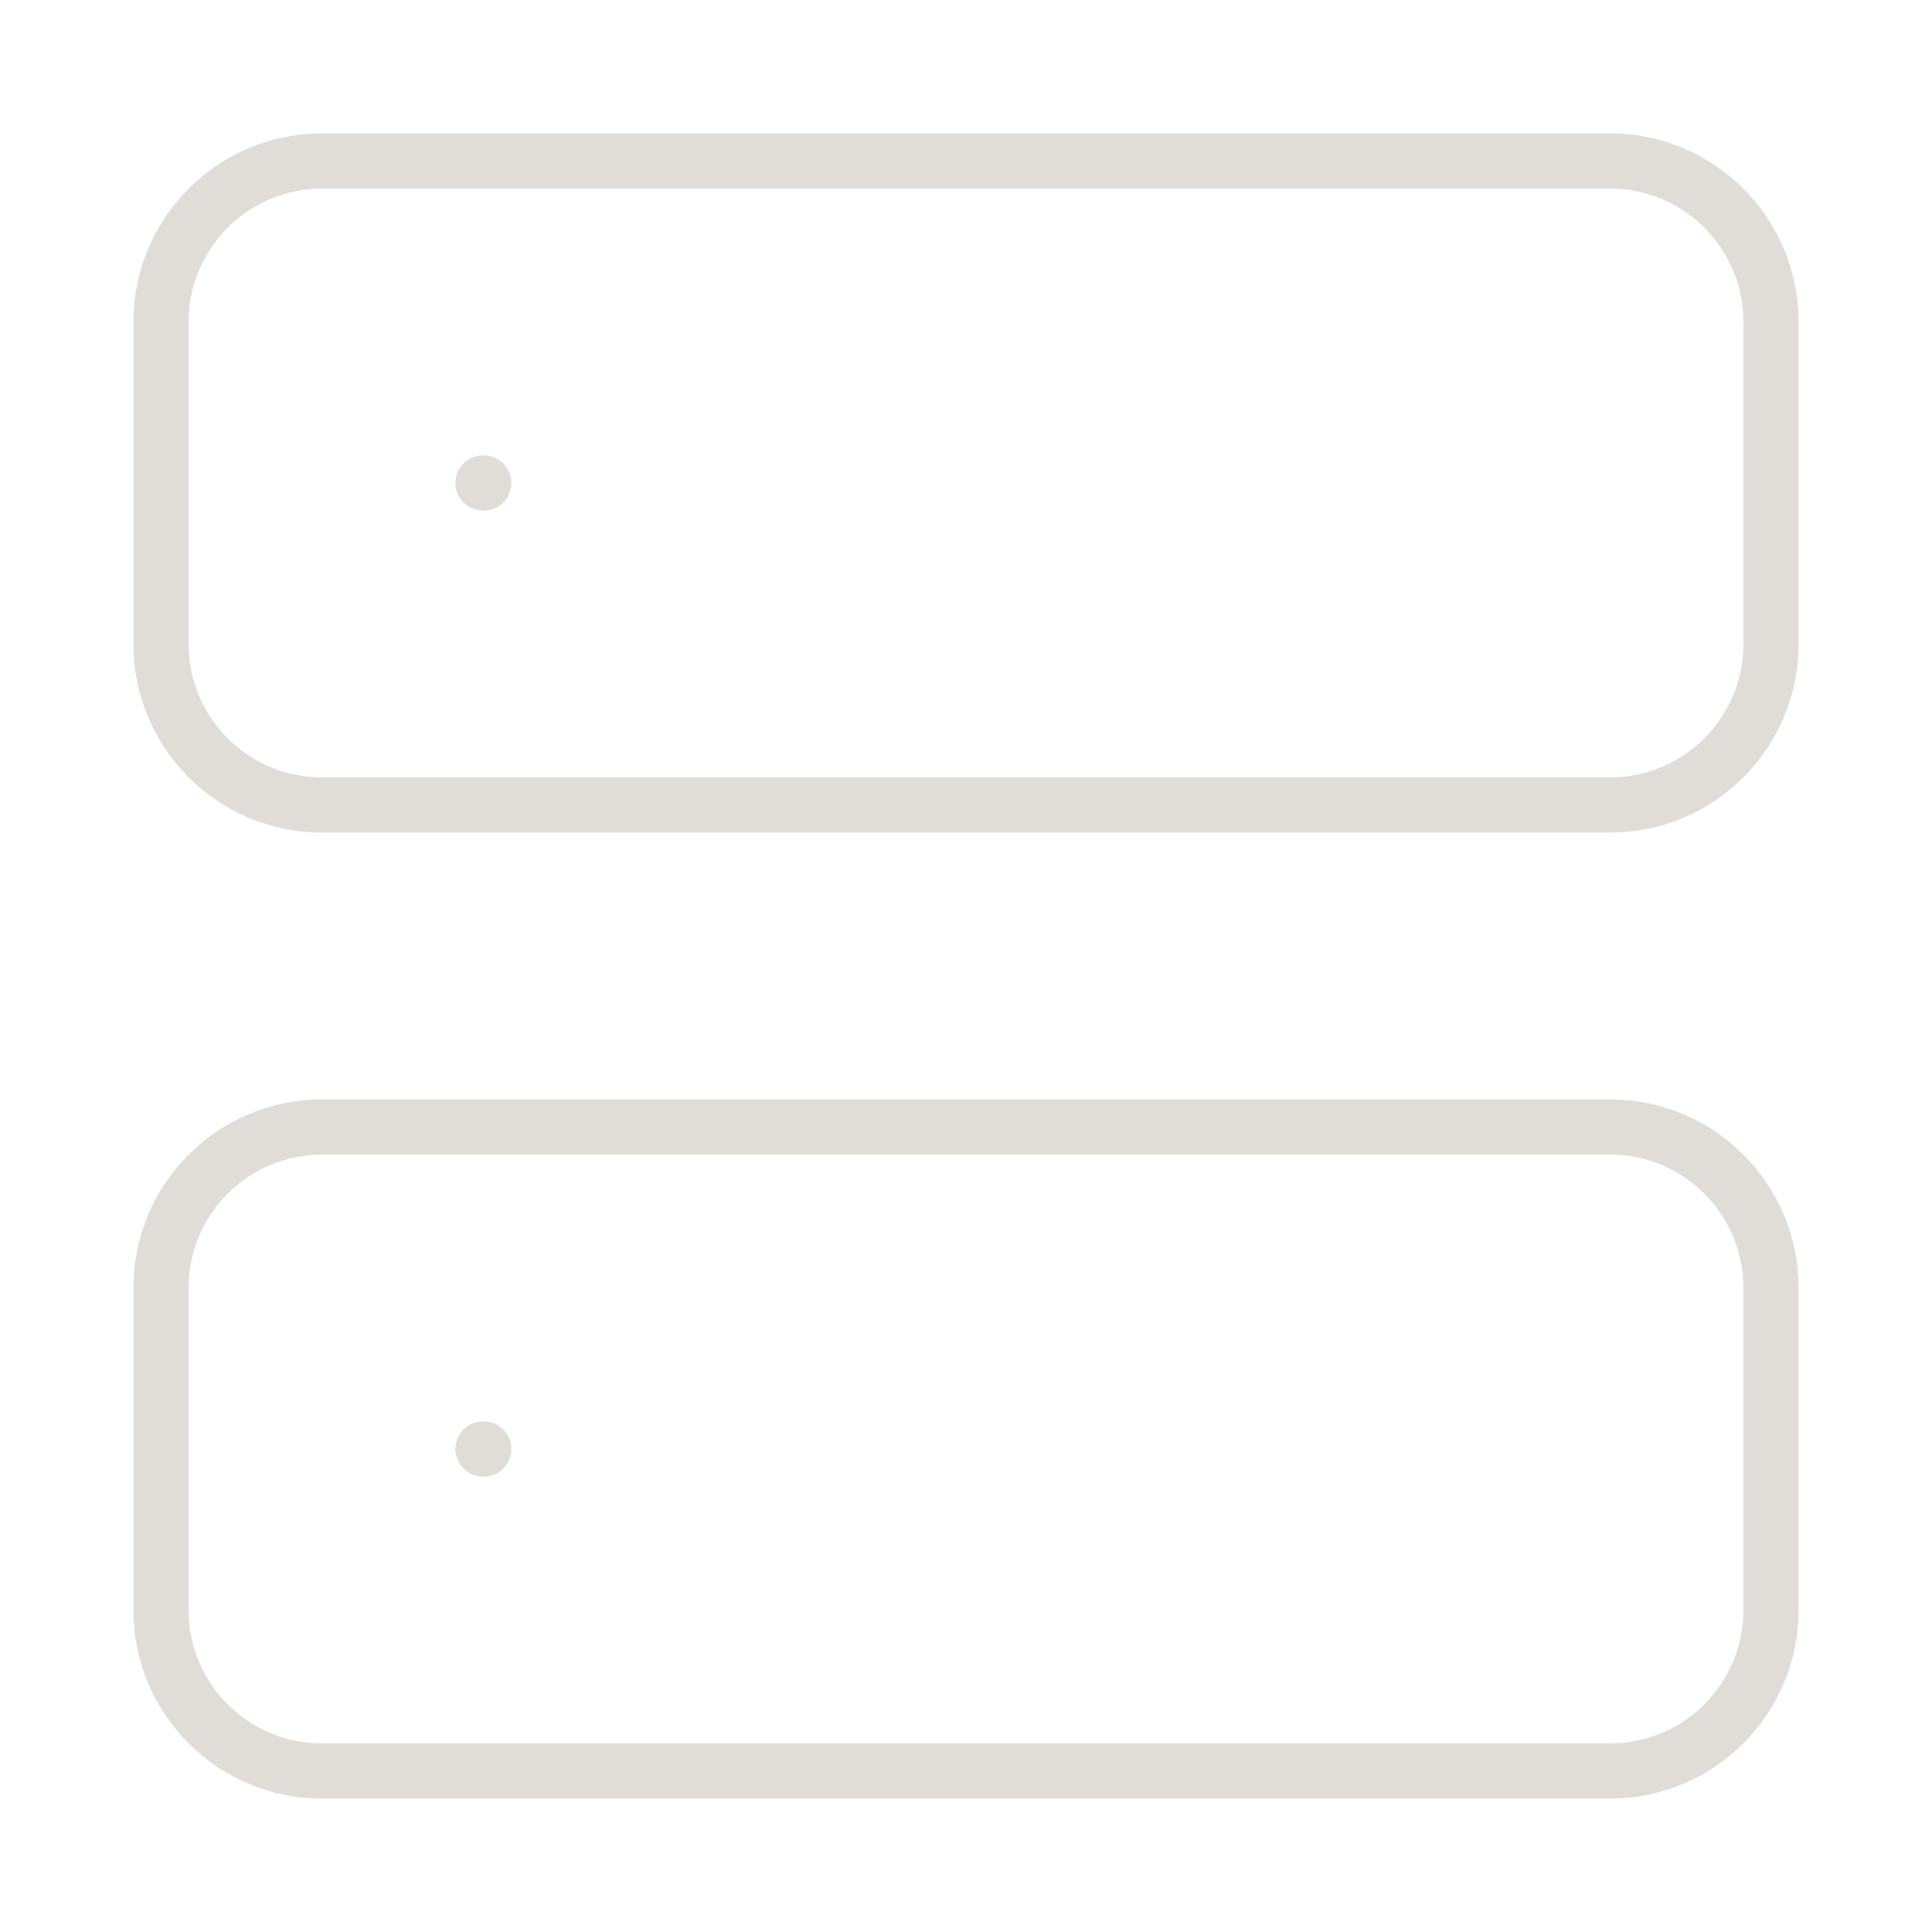 <svg width="70" height="70" viewBox="0 0 70 70" fill="none" xmlns="http://www.w3.org/2000/svg">
<path d="M58.333 5.833H11.667C8.445 5.833 5.833 8.445 5.833 11.667V23.333C5.833 26.555 8.445 29.167 11.667 29.167H58.333C61.555 29.167 64.167 26.555 64.167 23.333V11.667C64.167 8.445 61.555 5.833 58.333 5.833Z" stroke="#E0DCD8" stroke-width="2" stroke-linecap="round" stroke-linejoin="round"/>
<path d="M58.333 40.833H11.667C8.445 40.833 5.833 43.445 5.833 46.667V58.333C5.833 61.555 8.445 64.167 11.667 64.167H58.333C61.555 64.167 64.167 61.555 64.167 58.333V46.667C64.167 43.445 61.555 40.833 58.333 40.833Z" stroke="#E0DCD8" stroke-width="2" stroke-linecap="round" stroke-linejoin="round"/>
<path d="M17.5 17.5H17.527" stroke="#E0DCD8" stroke-width="2" stroke-linecap="round" stroke-linejoin="round"/>
<path d="M17.5 52.5H17.527" stroke="#E0DCD8" stroke-width="2" stroke-linecap="round" stroke-linejoin="round"/>
</svg>
